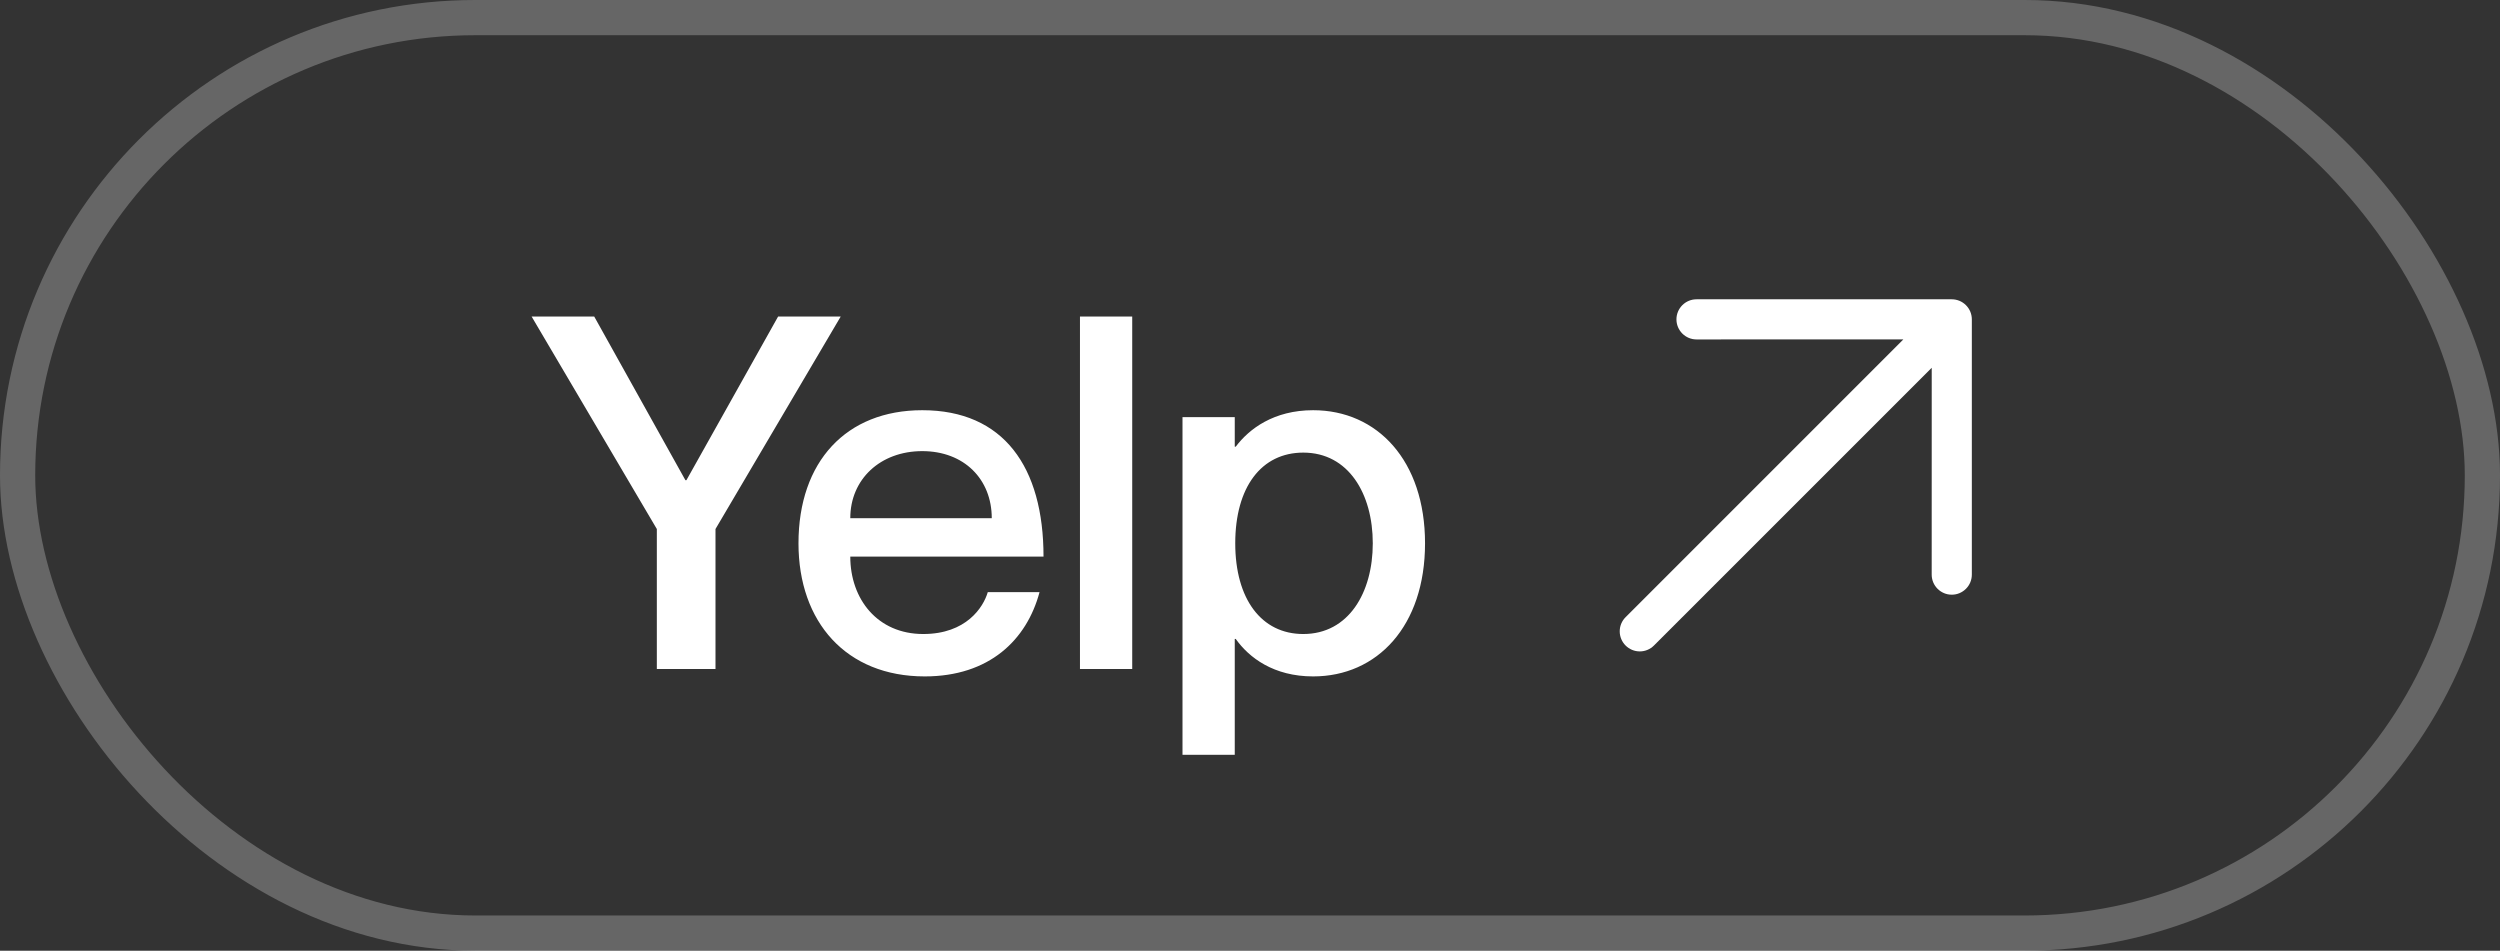 <?xml version="1.0" encoding="UTF-8"?> <svg xmlns="http://www.w3.org/2000/svg" width="71" height="27" viewBox="0 0 71 27" fill="none"><rect x="0" y="0" width="71" height="27" fill="#333333" stroke="none"/><rect x="0.5" y="0.5" width="70" height="26" rx="13" stroke="white" stroke-opacity="0.25"></rect><path d="M15.098 8.99H16.876L19.466 13.638H19.494L22.098 8.99H23.876L20.32 15.024V19H18.654V15.024L15.098 8.99ZM26.22 18.006C27.438 18.006 27.927 17.25 28.053 16.816H29.523C29.16 18.174 28.096 19.21 26.262 19.21C24.035 19.21 22.677 17.67 22.677 15.43C22.677 13.106 24.035 11.65 26.192 11.65C28.502 11.65 29.636 13.26 29.636 15.808H24.148C24.148 17.012 24.918 18.006 26.22 18.006ZM26.192 12.812C25.002 12.812 24.148 13.61 24.148 14.716H28.166C28.166 13.61 27.381 12.812 26.192 12.812ZM30.671 8.99H32.155V19H30.671V8.99ZM37.293 11.65C39.113 11.65 40.471 13.078 40.471 15.43C40.471 17.782 39.113 19.21 37.293 19.21C36.173 19.21 35.473 18.678 35.095 18.146H35.067V21.436H33.583V11.846H35.067V12.686H35.095C35.473 12.182 36.173 11.65 37.293 11.65ZM37.013 18.006C38.301 18.006 38.987 16.83 38.987 15.43C38.987 14.03 38.301 12.854 37.013 12.854C35.823 12.854 35.081 13.834 35.081 15.43C35.081 17.012 35.823 18.006 37.013 18.006Z" fill="white"></path><path d="M55.43 16.889C55.355 16.889 55.281 16.875 55.212 16.846C55.143 16.817 55.08 16.775 55.027 16.722C54.974 16.669 54.932 16.607 54.903 16.537C54.875 16.468 54.86 16.394 54.86 16.319L54.861 10.445L46.972 18.333C46.865 18.44 46.721 18.5 46.57 18.5C46.419 18.5 46.274 18.44 46.167 18.333C46.06 18.226 46 18.081 46 17.93C46 17.779 46.06 17.634 46.167 17.528L54.055 9.639L48.181 9.64C48.029 9.64 47.885 9.58 47.778 9.473C47.671 9.366 47.611 9.221 47.611 9.07C47.611 8.919 47.671 8.774 47.778 8.667C47.885 8.56 48.03 8.5 48.181 8.5L55.43 8.5C55.505 8.5 55.579 8.515 55.648 8.543C55.717 8.572 55.78 8.614 55.833 8.667C55.886 8.72 55.928 8.783 55.957 8.852C55.985 8.921 56 8.995 56 9.07L56 16.319C56 16.394 55.985 16.468 55.957 16.537C55.928 16.607 55.886 16.669 55.833 16.722C55.78 16.775 55.717 16.817 55.648 16.846C55.579 16.875 55.505 16.889 55.43 16.889Z" fill="white"></path></svg> 